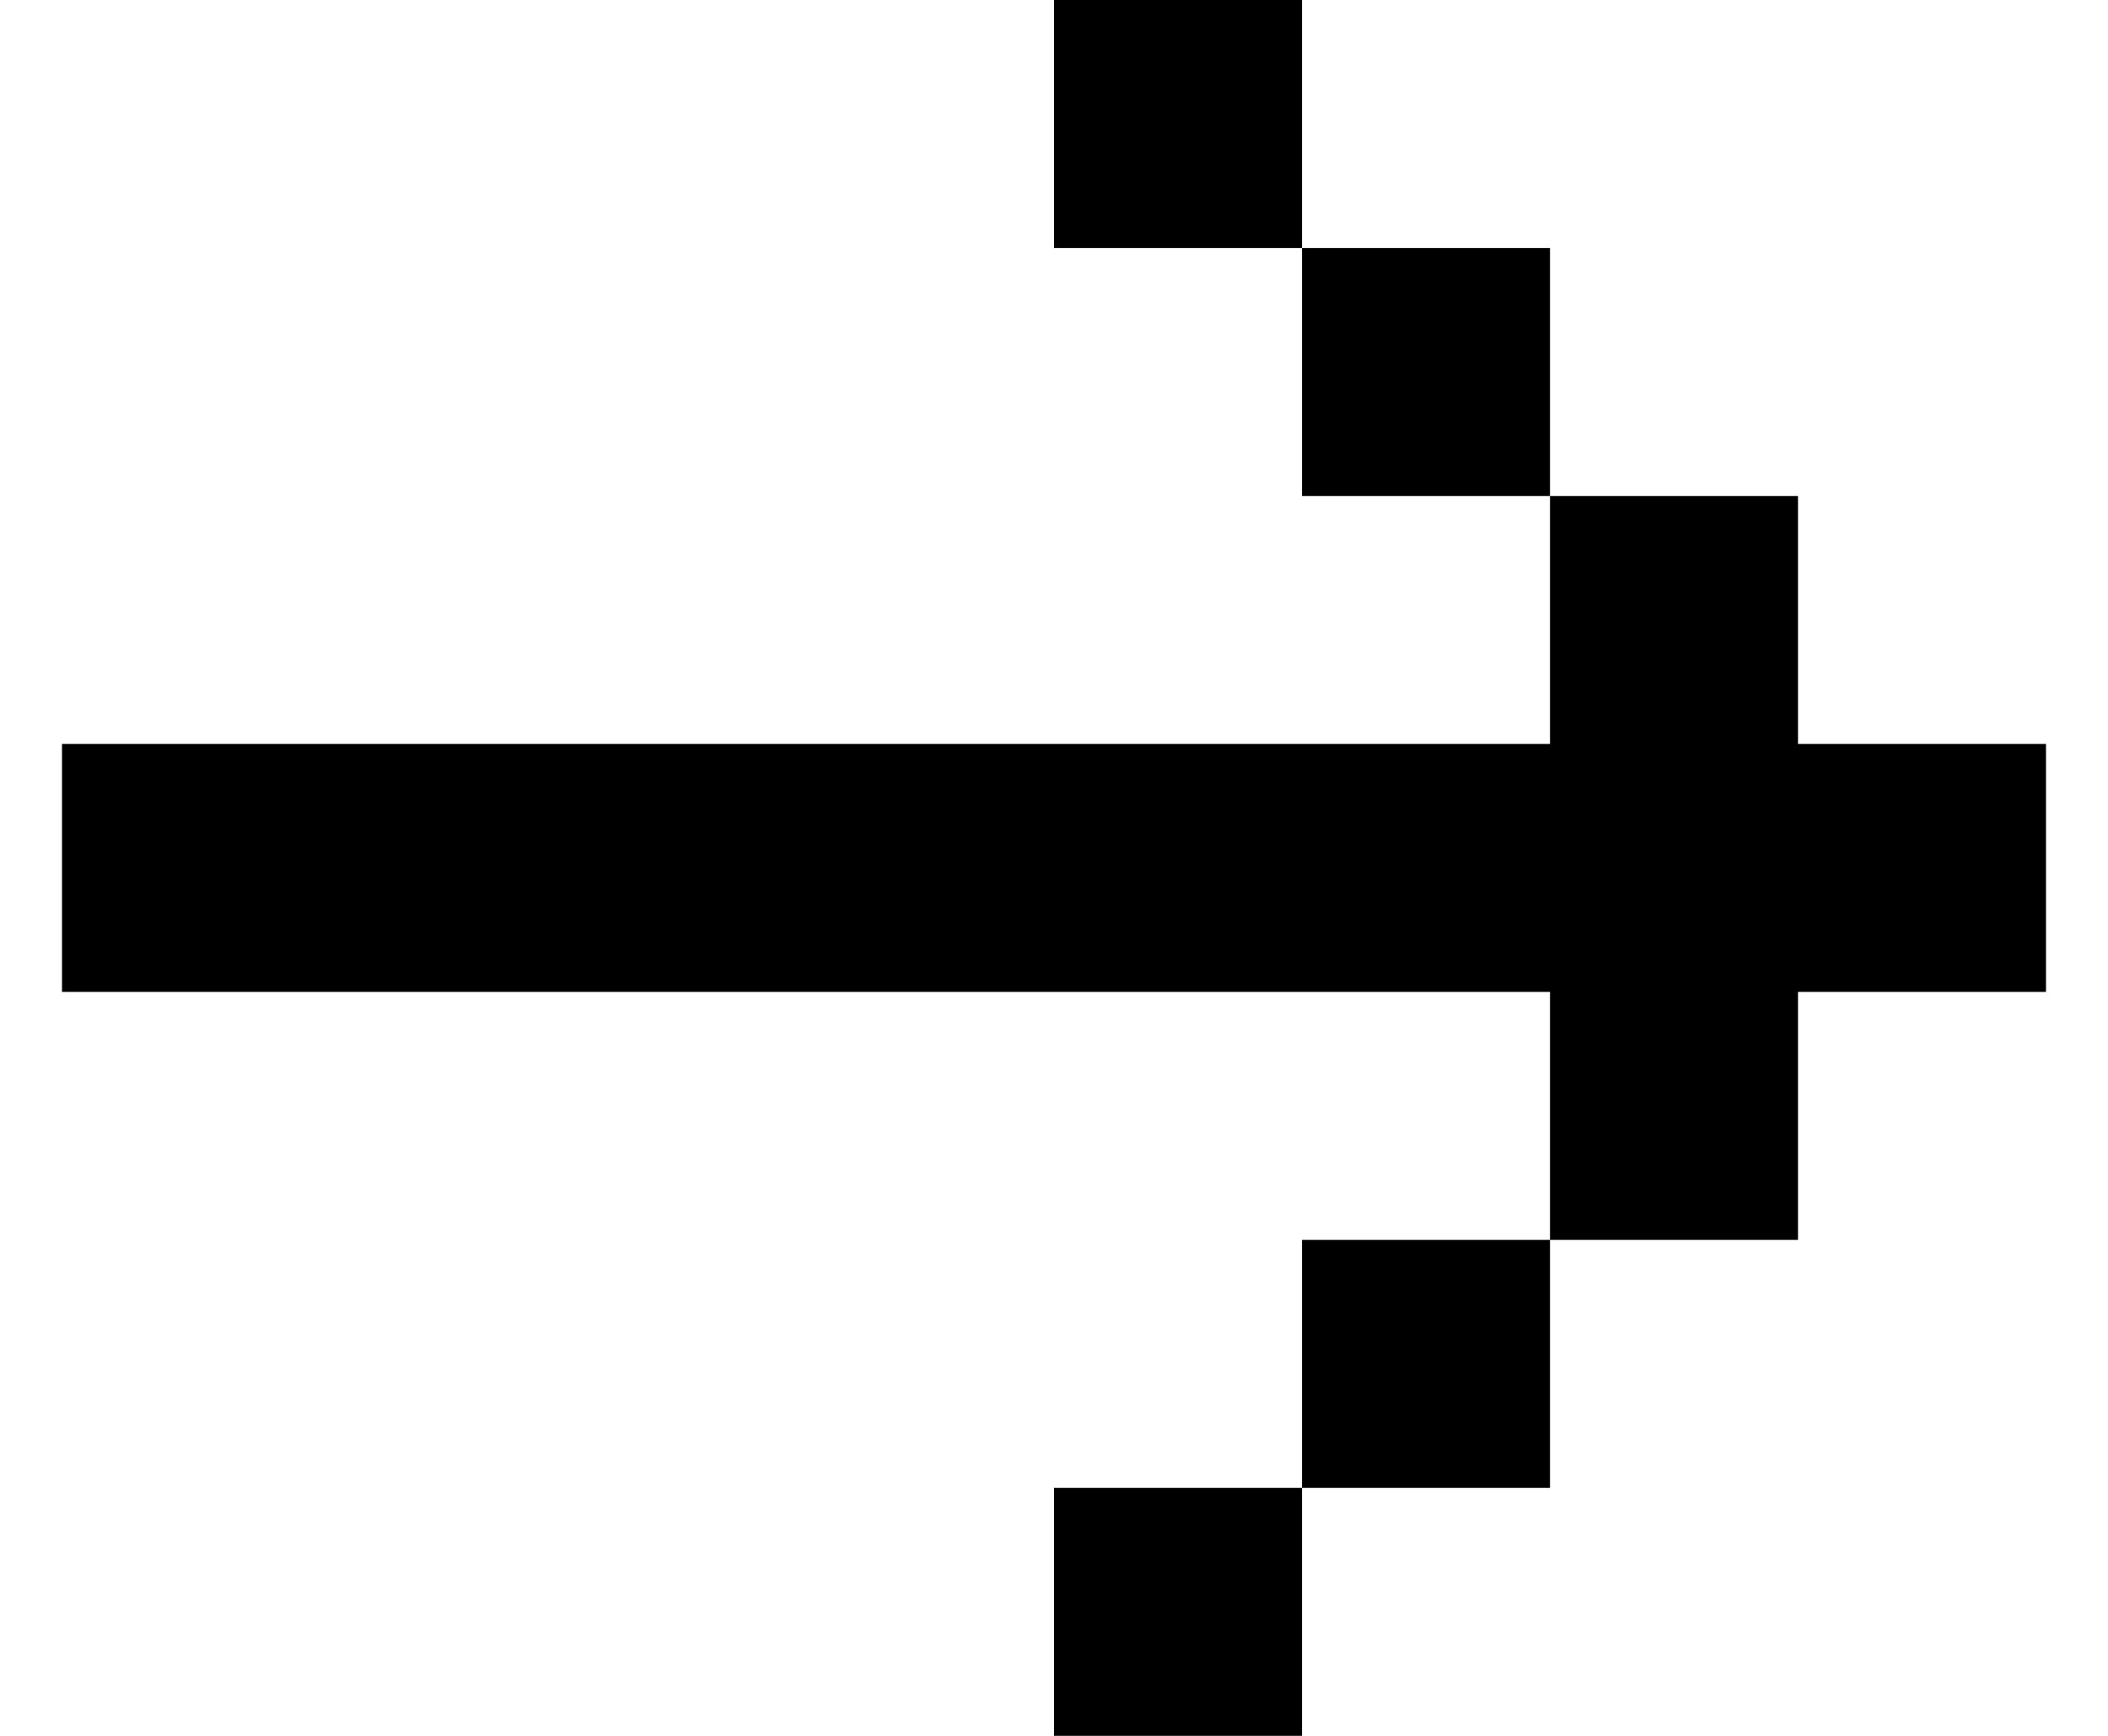 <svg width="17" height="14" viewBox="0 0 17 14" fill="none" xmlns="http://www.w3.org/2000/svg"><path d="M.5 6v2h12v2h2V8h2V6h-2V4h-2v2H.5zm10-4h2v2h-2V2zm0 0h-2V0h2v2zm0 10h2v-2h-2v2zm0 0h-2v2h2v-2z" fill="#000"/></svg>